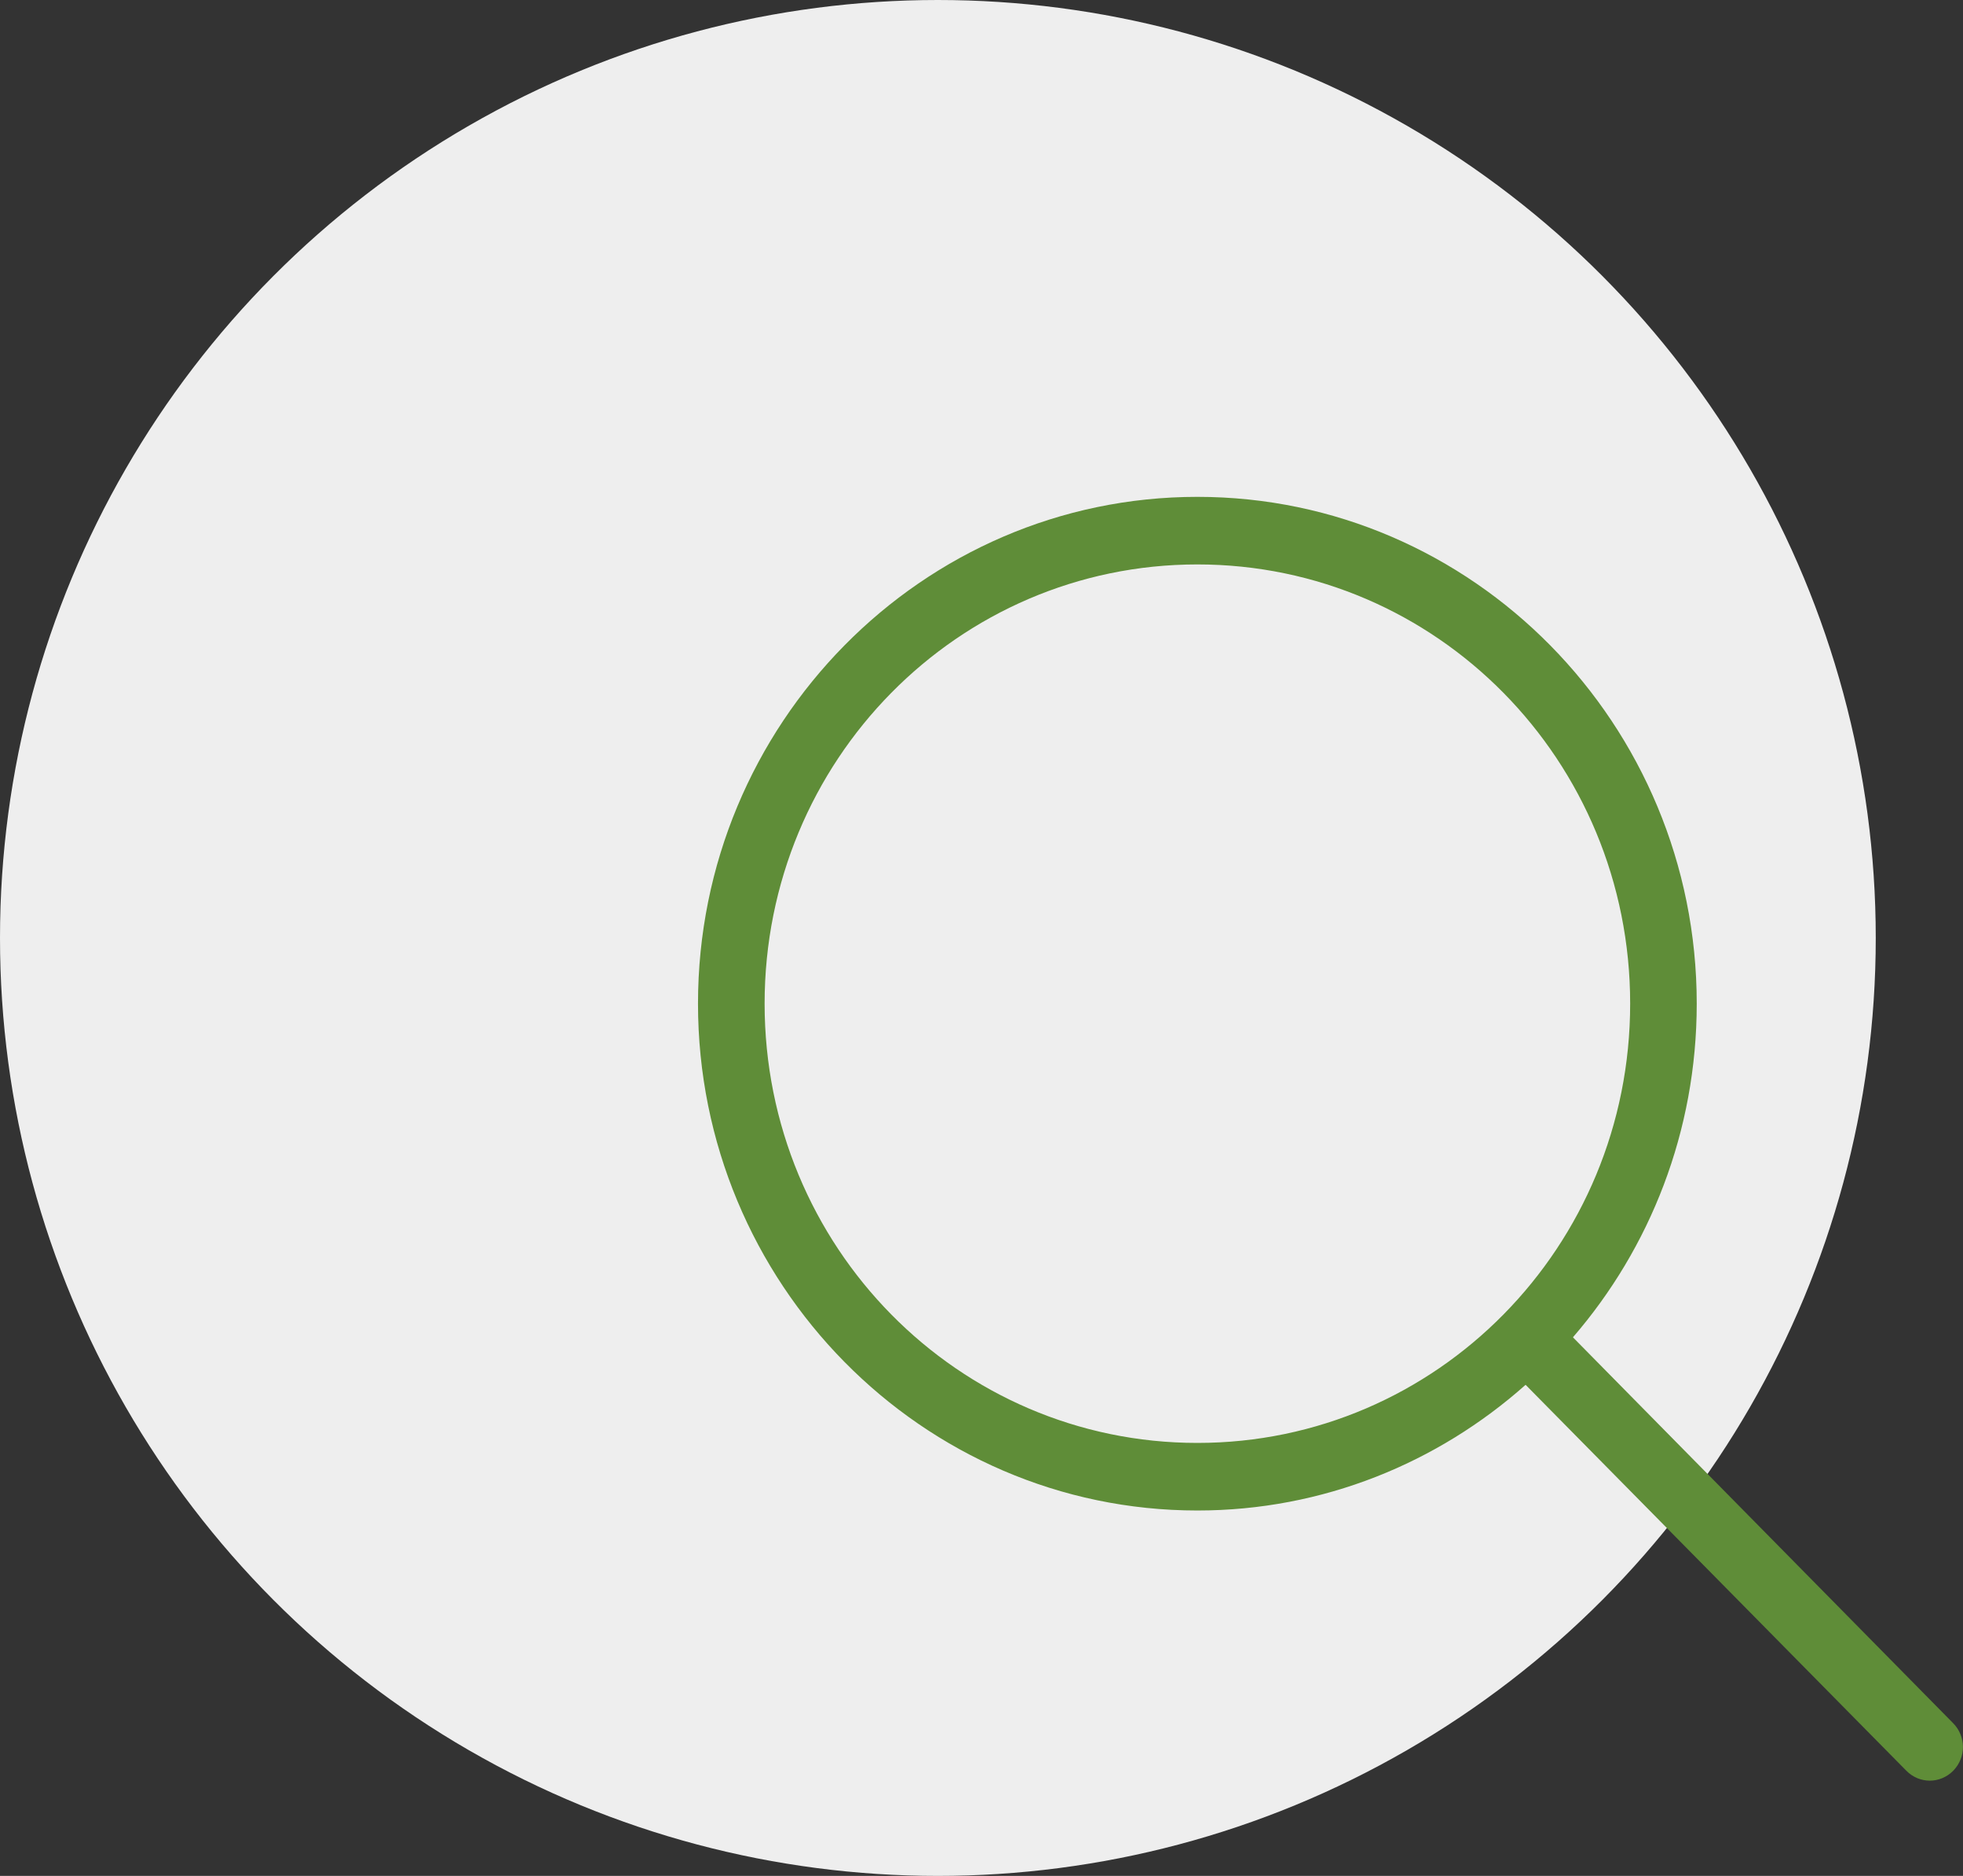 <?xml version="1.0" encoding="UTF-8" standalone="no"?>
<svg width="45px" height="43px" viewBox="0 0 45 43" version="1.1" xmlns="http://www.w3.org/2000/svg" xmlns:xlink="http://www.w3.org/1999/xlink">
    <rect x="0" y="0" width="45" height="43" fill="#333333" stroke="none"/>
    <!-- Generator: sketchtool 44.1 (41455) - http://www.bohemiancoding.com/sketch -->
    <title>F78EA252-4AC6-45CF-BA64-23E4C0474DF5</title>
    <desc>Created with sketchtool.</desc>
    <defs></defs>
    <g id="Page-1" stroke="none" stroke-width="1" fill="none" fill-rule="evenodd">
        <g id="Shopify" transform="translate(-1073, -2721)">
            <g id="Group-18" transform="translate(1073, 2721)">
                <circle id="Oval-6-Copy-6" fill="#EEEEEE" cx="21.5" cy="21.5" r="21.5"></circle>
                <g id="noun_894546_cc-(1)" transform="translate(16, 11)" fill-rule="nonzero" fill="#5F8D38">
                    <g id="Group" transform="translate(0, 0.247)">
                        <path d="M11.449,0.142 C5.136,0.142 0.001,5.352 0.001,11.759 C0.001,18.166 5.136,23.377 11.449,23.377 C14.33,23.377 16.959,22.286 18.973,20.496 L27.702,29.343 C28,29.645 28.477,29.645 28.775,29.343 C29.073,29.04 29.073,28.556 28.775,28.253 L20.058,19.407 C21.825,17.362 22.896,14.687 22.896,11.759 C22.896,5.352 17.762,0.142 11.449,0.142 L11.449,0.142 Z M11.449,1.691 C16.937,1.691 21.37,6.189 21.37,11.759 C21.37,17.329 16.937,21.828 11.449,21.828 C5.961,21.828 1.528,17.329 1.528,11.759 C1.528,6.189 5.961,1.691 11.449,1.691 Z" id="Shape"></path>
                    </g>
                </g>
            </g>
        </g>
    </g>
</svg>